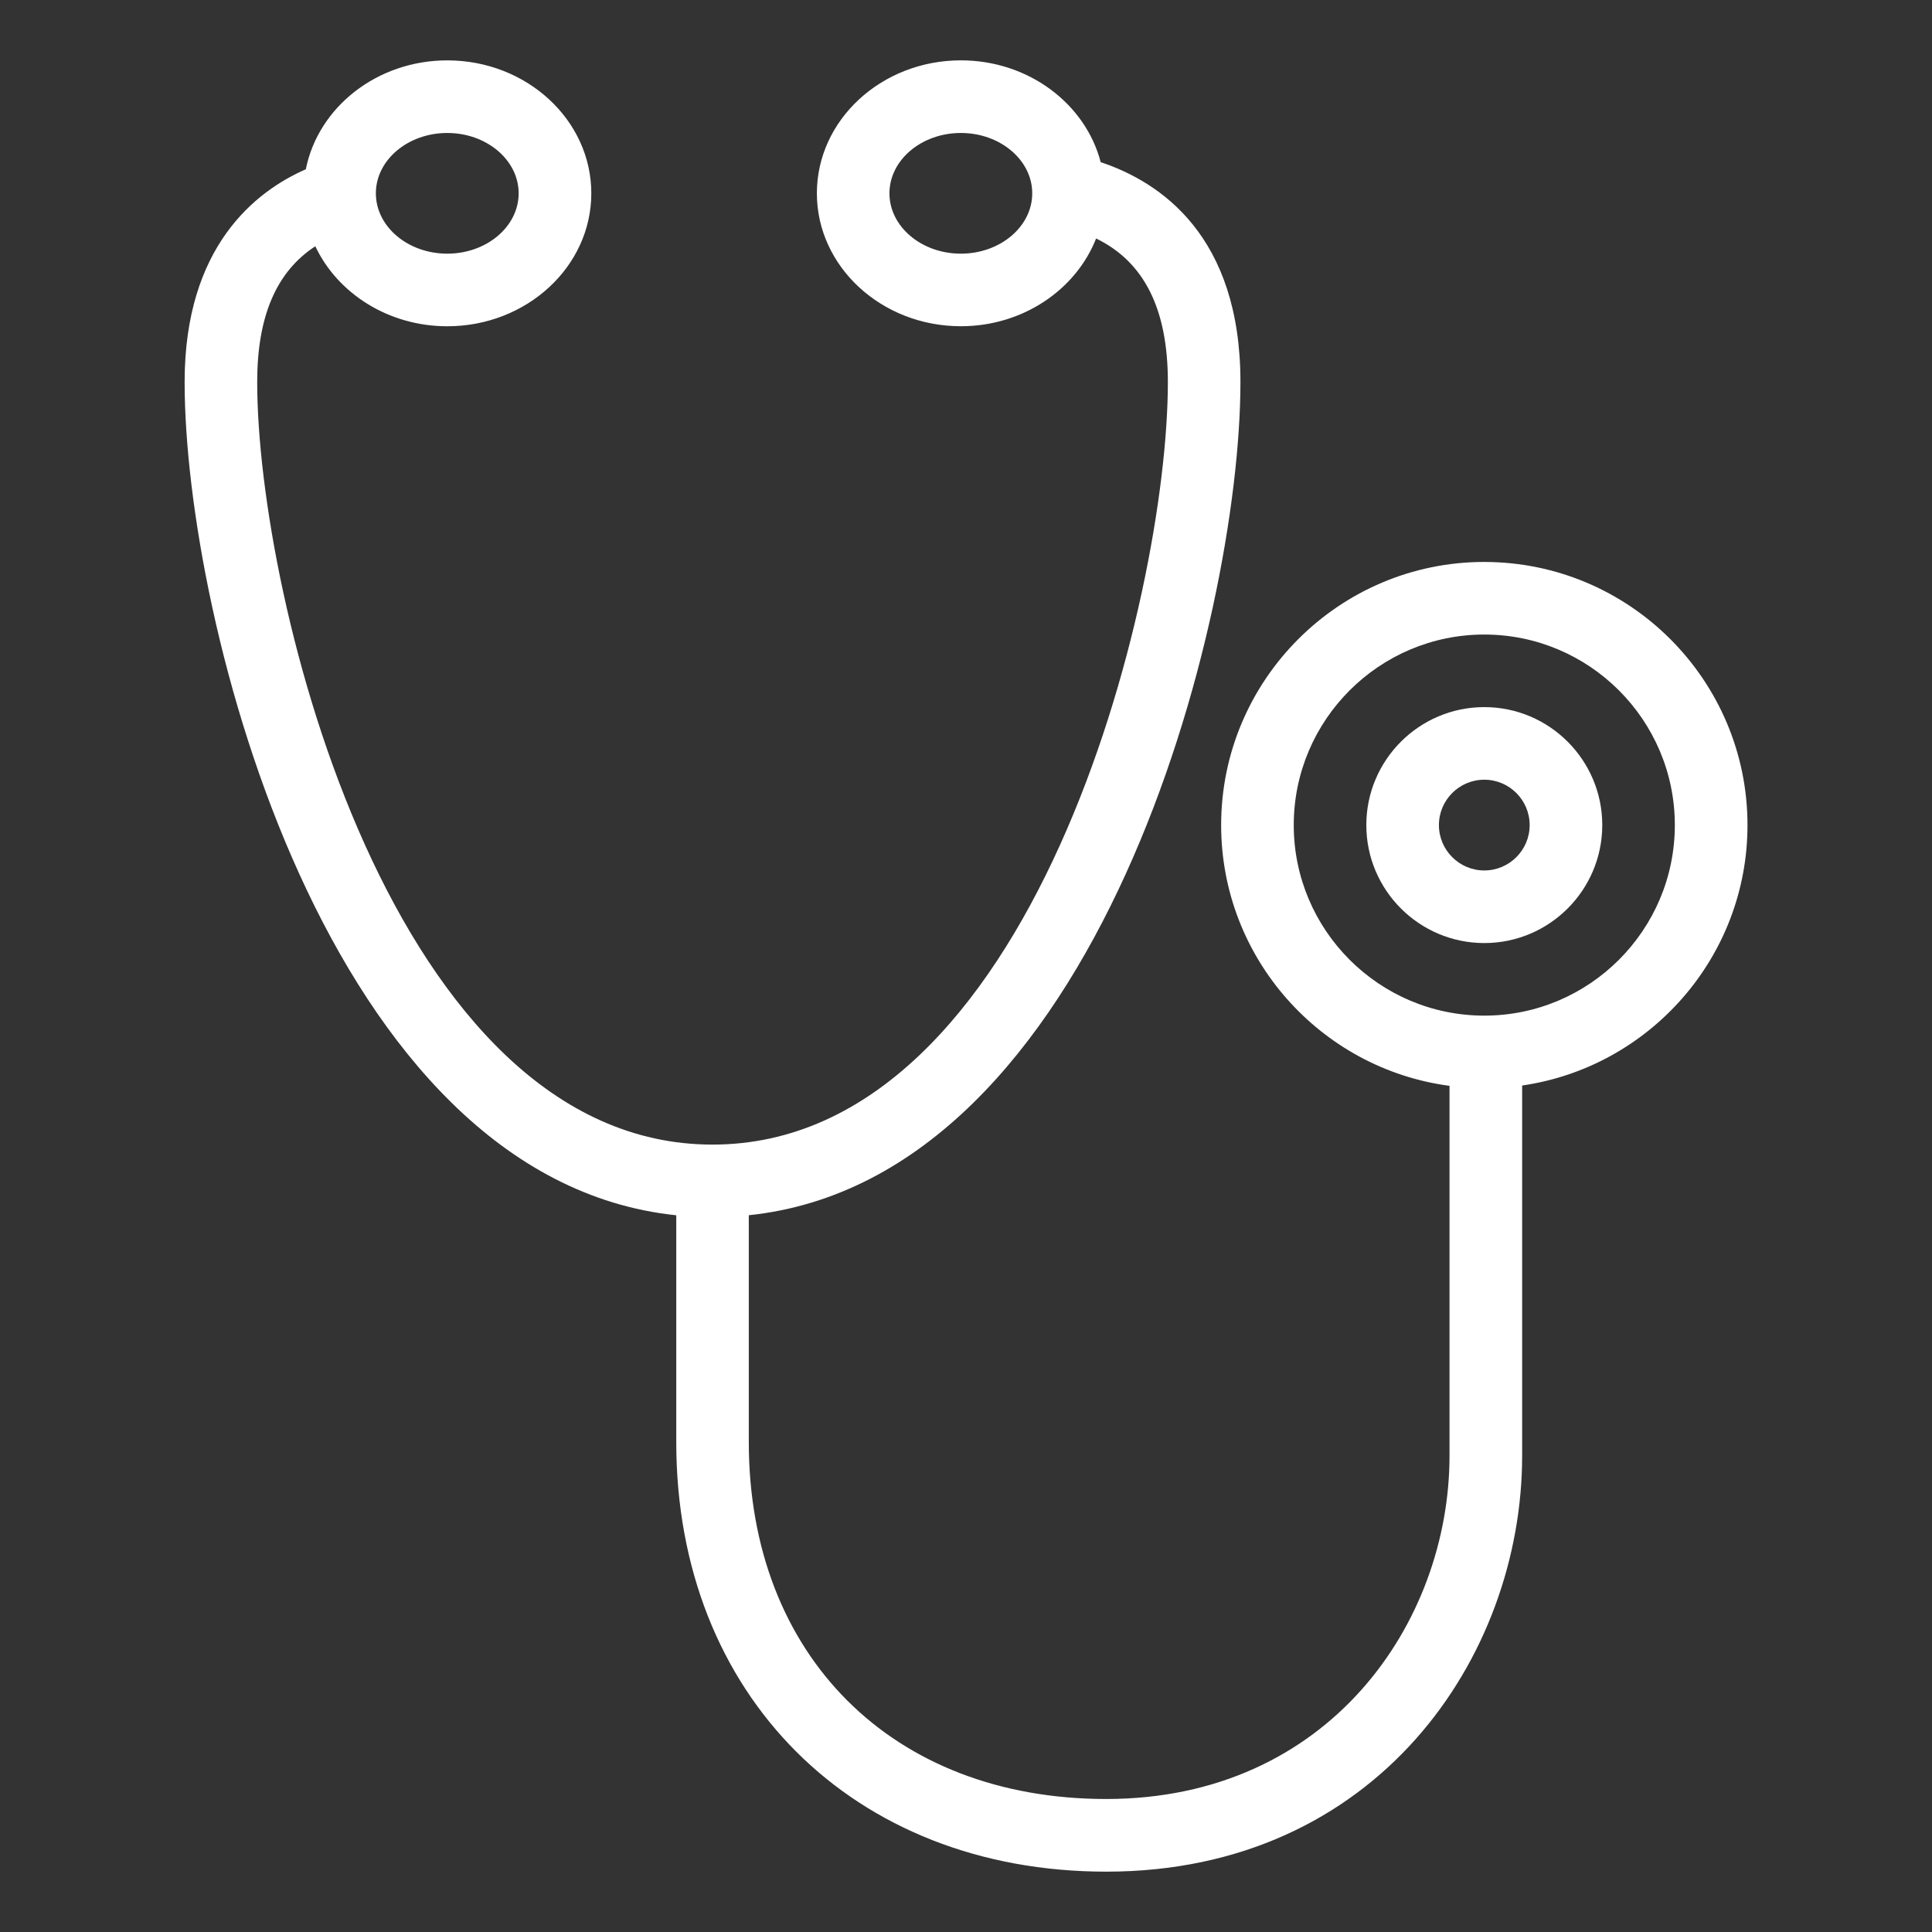 <?xml version="1.0" encoding="UTF-8"?>
<svg id="_レイヤー_1" data-name="レイヤー_1" xmlns="http://www.w3.org/2000/svg" version="1.1" viewBox="0 0 64 64">
  <rect x="0" y="0" width="64" height="64" fill="#333333" stroke="none"/>
  <!-- Generator: Adobe Illustrator 29.5.1, SVG Export Plug-In . SVG Version: 2.1.0 Build 141)  -->
  <defs>
    <style>
      .st0 {
        fill: #fff;
      }
    </style>
  </defs>
  <path class="st0" d="M49.169,18.615c-4.806,0-8.717,3.91-8.717,8.717,0,4.416,3.302,8.073,7.565,8.638v12.252c0,5.513-3.986,11.372-11.373,11.372-7.081,0-11.839-4.751-11.839-11.823v-7.515c11.579-1.208,16.286-19.729,16.286-27.604,0-4.835-2.648-6.621-4.629-7.28-.504-1.932-2.387-3.373-4.632-3.373-2.63,0-4.77,1.976-4.77,4.404,0,2.428,2.14,4.404,4.77,4.404,2.06,0,3.814-1.215,4.48-2.907,1.595.775,2.377,2.339,2.377,4.754,0,7.19-4.487,25.262-15.084,25.262-10.597,0-15.083-18.072-15.083-25.262,0-2.173.633-3.653,1.925-4.496.736,1.558,2.418,2.65,4.373,2.65,2.63,0,4.77-1.976,4.77-4.404,0-2.428-2.14-4.404-4.77-4.404-2.335,0-4.28,1.558-4.687,3.607-1.661.728-4.015,2.554-4.015,7.047,0,7.875,4.708,26.396,16.286,27.604v7.515c0,8.377,5.857,14.228,14.244,14.228,8.949,0,13.777-7.098,13.777-13.777v-12.265c4.215-.609,7.465-4.244,7.465-8.626,0-4.807-3.911-8.717-8.717-8.717ZM31.829,8.403c-1.304,0-2.365-.897-2.365-1.999s1.061-1.999,2.365-1.999c1.304,0,2.365.897,2.365,1.999s-1.061,1.999-2.365,1.999ZM14.816,4.405c1.304,0,2.365.897,2.365,1.999s-1.061,1.999-2.365,1.999c-1.304,0-2.365-.897-2.365-1.999,0-1.102,1.061-1.999,2.365-1.999ZM49.169,33.644c-3.481,0-6.312-2.832-6.312-6.312,0-3.481,2.832-6.312,6.312-6.312,3.481,0,6.312,2.832,6.312,6.312,0,3.481-2.832,6.312-6.312,6.312Z"/>
  <path class="st0" d="M49.169,23.424c-2.155,0-3.908,1.753-3.908,3.908,0,2.155,1.753,3.908,3.908,3.908s3.908-1.753,3.908-3.908c0-2.155-1.753-3.908-3.908-3.908ZM49.169,28.835c-.829,0-1.503-.674-1.503-1.503,0-.829.674-1.503,1.503-1.503.829,0,1.503.674,1.503,1.503,0,.829-.674,1.503-1.503,1.503Z"/>
</svg>